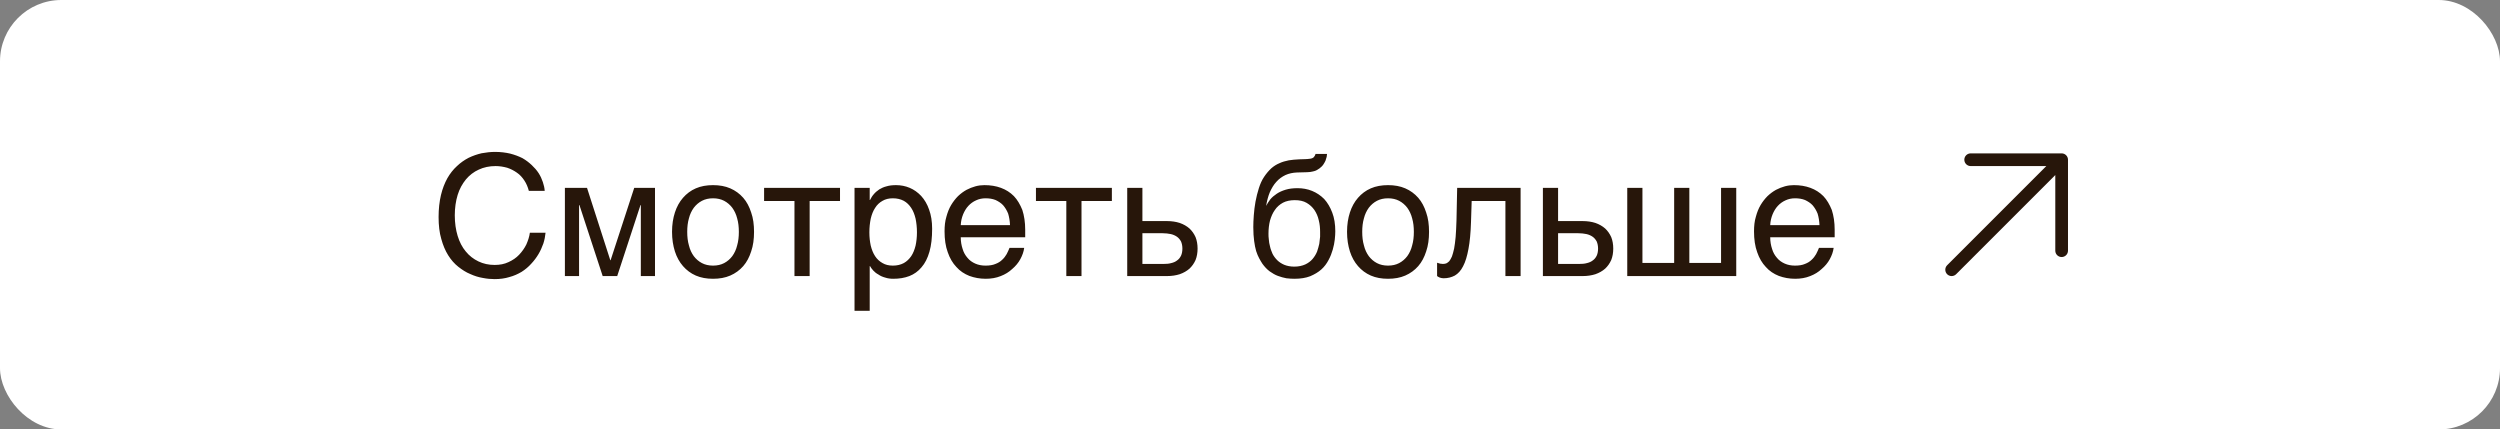 <?xml version="1.0" encoding="UTF-8"?> <svg xmlns="http://www.w3.org/2000/svg" width="163" height="28" viewBox="0 0 163 28" fill="none"><rect x="0" y="0" width="163" height="28" fill="#808080" stroke="none"/><rect width="163" height="28" rx="4" fill="white"></rect><path d="M29.652 14.04C29.652 14.535 29.718 14.986 29.839 15.382C29.96 15.778 30.136 16.119 30.367 16.394C30.598 16.68 30.873 16.889 31.192 17.043C31.511 17.197 31.863 17.274 32.248 17.274C32.589 17.274 32.886 17.219 33.161 17.087C33.425 16.966 33.656 16.812 33.843 16.614C34.041 16.405 34.195 16.185 34.316 15.943C34.426 15.69 34.514 15.437 34.547 15.173H35.57C35.548 15.404 35.504 15.635 35.427 15.877C35.339 16.119 35.24 16.35 35.108 16.57C34.976 16.79 34.822 16.999 34.635 17.197C34.459 17.395 34.25 17.571 34.008 17.725C33.766 17.868 33.502 17.989 33.205 18.066C32.919 18.154 32.6 18.198 32.248 18.198C32.006 18.198 31.753 18.176 31.478 18.121C31.203 18.077 30.928 17.989 30.664 17.868C30.389 17.758 30.136 17.593 29.883 17.395C29.63 17.197 29.41 16.944 29.223 16.647C29.036 16.35 28.882 15.987 28.772 15.58C28.651 15.173 28.596 14.689 28.596 14.15C28.596 13.622 28.651 13.138 28.75 12.72C28.849 12.302 28.992 11.939 29.168 11.62C29.344 11.312 29.553 11.048 29.795 10.828C30.026 10.608 30.279 10.432 30.554 10.289C30.829 10.157 31.115 10.058 31.401 9.992C31.698 9.937 31.995 9.904 32.281 9.904C32.644 9.904 32.974 9.948 33.26 10.014C33.557 10.091 33.821 10.19 34.063 10.311C34.294 10.443 34.492 10.597 34.668 10.762C34.844 10.927 34.998 11.103 35.119 11.29C35.24 11.477 35.328 11.675 35.394 11.873C35.46 12.071 35.504 12.258 35.515 12.445H34.481C34.415 12.192 34.316 11.961 34.184 11.763C34.052 11.565 33.898 11.389 33.7 11.257C33.513 11.125 33.304 11.015 33.073 10.938C32.831 10.872 32.578 10.828 32.314 10.828C31.907 10.828 31.544 10.905 31.214 11.059C30.895 11.202 30.609 11.422 30.378 11.697C30.147 11.983 29.96 12.313 29.839 12.709C29.718 13.105 29.652 13.556 29.652 14.04ZM39.791 16.966H39.812L41.352 12.247H42.706V18H41.782V13.369H41.76L40.242 18H39.295L37.778 13.369H37.755V18H36.831V12.247H38.273L39.791 16.966ZM49.163 15.118C49.163 15.591 49.108 16.009 48.976 16.394C48.855 16.768 48.69 17.087 48.459 17.351C48.228 17.615 47.942 17.824 47.612 17.967C47.282 18.11 46.908 18.176 46.49 18.176C46.072 18.176 45.698 18.11 45.368 17.967C45.038 17.824 44.763 17.615 44.532 17.351C44.301 17.087 44.125 16.768 44.004 16.394C43.883 16.009 43.817 15.591 43.817 15.118C43.817 14.645 43.883 14.227 44.004 13.853C44.125 13.479 44.301 13.16 44.532 12.896C44.763 12.632 45.038 12.423 45.368 12.28C45.698 12.137 46.072 12.071 46.49 12.071C46.908 12.071 47.282 12.137 47.612 12.28C47.942 12.423 48.228 12.632 48.459 12.896C48.69 13.16 48.855 13.479 48.976 13.853C49.108 14.227 49.163 14.645 49.163 15.118ZM48.173 15.118C48.173 14.799 48.14 14.502 48.063 14.238C47.997 13.974 47.887 13.743 47.744 13.545C47.601 13.358 47.425 13.204 47.216 13.094C47.007 12.984 46.765 12.929 46.49 12.929C46.215 12.929 45.973 12.984 45.764 13.094C45.555 13.204 45.379 13.358 45.236 13.545C45.093 13.743 44.983 13.974 44.917 14.238C44.84 14.502 44.807 14.799 44.807 15.118C44.807 15.437 44.84 15.734 44.917 15.998C44.983 16.273 45.093 16.504 45.236 16.702C45.379 16.889 45.555 17.043 45.764 17.153C45.973 17.263 46.215 17.318 46.49 17.318C46.765 17.318 47.007 17.263 47.216 17.153C47.425 17.043 47.601 16.889 47.744 16.702C47.887 16.504 47.997 16.273 48.063 15.998C48.14 15.734 48.173 15.437 48.173 15.118ZM49.819 12.247H54.769V13.105H52.789V18H51.799V13.105H49.819V12.247ZM56.705 13.039H56.727C56.793 12.907 56.87 12.775 56.969 12.665C57.068 12.544 57.189 12.445 57.332 12.346C57.464 12.269 57.618 12.192 57.805 12.148C57.981 12.093 58.19 12.071 58.421 12.071C58.729 12.071 59.026 12.126 59.312 12.247C59.598 12.368 59.84 12.544 60.06 12.775C60.28 13.017 60.456 13.314 60.577 13.666C60.709 14.029 60.775 14.436 60.775 14.909C60.775 15.503 60.72 15.998 60.599 16.416C60.478 16.834 60.313 17.164 60.082 17.428C59.862 17.692 59.598 17.879 59.29 18C58.971 18.121 58.63 18.176 58.245 18.176C58.058 18.176 57.882 18.154 57.717 18.099C57.552 18.055 57.398 17.989 57.277 17.901C57.134 17.824 57.024 17.736 56.936 17.637C56.848 17.538 56.771 17.439 56.727 17.351H56.705V20.266H55.715V12.247H56.705V13.039ZM56.683 15.151C56.683 15.47 56.716 15.745 56.771 16.009C56.837 16.273 56.925 16.504 57.057 16.702C57.178 16.889 57.343 17.043 57.541 17.153C57.728 17.263 57.948 17.318 58.212 17.318C58.487 17.318 58.718 17.263 58.927 17.153C59.125 17.043 59.279 16.889 59.411 16.702C59.543 16.504 59.631 16.273 59.697 16.009C59.752 15.745 59.785 15.47 59.785 15.151C59.785 14.821 59.752 14.535 59.697 14.26C59.631 13.985 59.543 13.754 59.411 13.556C59.279 13.358 59.125 13.204 58.927 13.094C58.718 12.984 58.487 12.929 58.212 12.929C57.948 12.929 57.728 12.984 57.541 13.094C57.343 13.204 57.178 13.358 57.057 13.556C56.925 13.754 56.837 13.985 56.771 14.26C56.716 14.535 56.683 14.821 56.683 15.151ZM66.777 16.163C66.744 16.416 66.656 16.658 66.524 16.9C66.392 17.142 66.216 17.351 65.996 17.538C65.787 17.736 65.534 17.89 65.248 18C64.951 18.121 64.621 18.176 64.269 18.176C63.884 18.176 63.532 18.11 63.202 17.989C62.872 17.857 62.586 17.67 62.355 17.406C62.113 17.153 61.926 16.834 61.794 16.449C61.651 16.064 61.585 15.602 61.585 15.085C61.585 14.733 61.618 14.414 61.706 14.128C61.783 13.842 61.882 13.589 62.014 13.369C62.146 13.149 62.3 12.951 62.465 12.786C62.641 12.621 62.817 12.489 63.015 12.379C63.202 12.28 63.4 12.203 63.598 12.148C63.796 12.093 63.994 12.071 64.181 12.071C64.577 12.071 64.929 12.126 65.259 12.247C65.589 12.368 65.864 12.544 66.106 12.786C66.337 13.028 66.513 13.336 66.656 13.688C66.777 14.062 66.843 14.491 66.843 14.975V15.47H62.641C62.641 15.745 62.685 15.998 62.762 16.229C62.828 16.46 62.938 16.647 63.081 16.812C63.213 16.977 63.389 17.098 63.587 17.186C63.785 17.274 64.005 17.318 64.258 17.318C64.511 17.318 64.731 17.285 64.907 17.208C65.083 17.142 65.226 17.054 65.347 16.933C65.468 16.823 65.556 16.702 65.633 16.57C65.71 16.427 65.765 16.295 65.82 16.163H66.777ZM65.853 14.678C65.842 14.403 65.798 14.15 65.732 13.93C65.644 13.71 65.534 13.534 65.402 13.38C65.27 13.237 65.094 13.127 64.907 13.039C64.709 12.962 64.5 12.929 64.258 12.929C64.038 12.929 63.829 12.973 63.642 13.061C63.444 13.149 63.279 13.27 63.136 13.424C62.993 13.578 62.883 13.765 62.795 13.974C62.707 14.194 62.652 14.425 62.641 14.678H65.853ZM67.544 12.247H72.494V13.105H70.514V18H69.524V13.105H67.544V12.247ZM74.485 14.414H76.08C76.399 14.414 76.674 14.458 76.916 14.535C77.169 14.623 77.378 14.744 77.554 14.898C77.719 15.052 77.851 15.239 77.95 15.459C78.038 15.679 78.082 15.932 78.082 16.207C78.082 16.482 78.038 16.735 77.95 16.955C77.851 17.175 77.719 17.362 77.554 17.516C77.378 17.67 77.169 17.791 76.916 17.879C76.674 17.956 76.399 18 76.08 18H73.495V12.247H74.485V14.414ZM75.882 17.208C76.058 17.208 76.212 17.197 76.366 17.153C76.509 17.12 76.641 17.065 76.751 16.977C76.861 16.9 76.938 16.801 77.004 16.669C77.059 16.548 77.092 16.394 77.092 16.207C77.092 16.031 77.059 15.877 77.004 15.745C76.938 15.624 76.85 15.514 76.74 15.437C76.63 15.36 76.487 15.294 76.333 15.261C76.168 15.228 75.992 15.206 75.794 15.206H74.485V17.208H75.882ZM86.522 10.036C86.522 10.091 86.511 10.157 86.5 10.223C86.478 10.311 86.456 10.388 86.423 10.476C86.379 10.564 86.335 10.652 86.28 10.729C86.214 10.828 86.126 10.905 86.027 10.982C85.961 11.015 85.917 11.059 85.873 11.081C85.818 11.114 85.763 11.136 85.686 11.158C85.62 11.18 85.532 11.191 85.422 11.213C85.301 11.224 85.158 11.235 84.971 11.235L84.564 11.246C84.289 11.257 84.036 11.312 83.816 11.411C83.585 11.521 83.387 11.664 83.222 11.851C83.046 12.038 82.914 12.269 82.793 12.533C82.683 12.797 82.606 13.094 82.551 13.424C82.628 13.281 82.716 13.138 82.826 12.995C82.936 12.863 83.079 12.742 83.244 12.632C83.409 12.522 83.607 12.434 83.827 12.368C84.047 12.302 84.3 12.269 84.597 12.269C84.927 12.269 85.246 12.324 85.543 12.445C85.84 12.566 86.104 12.742 86.335 12.973C86.555 13.215 86.731 13.512 86.863 13.864C86.995 14.205 87.061 14.612 87.061 15.085C87.061 15.228 87.05 15.404 87.028 15.613C87.006 15.822 86.962 16.042 86.896 16.273C86.83 16.504 86.742 16.735 86.621 16.955C86.5 17.186 86.346 17.395 86.148 17.571C85.95 17.747 85.708 17.89 85.422 18.011C85.136 18.121 84.795 18.176 84.399 18.176C84.234 18.176 84.058 18.165 83.871 18.143C83.684 18.11 83.508 18.055 83.321 17.989C83.134 17.923 82.958 17.813 82.782 17.692C82.606 17.56 82.452 17.395 82.309 17.197C82.243 17.087 82.166 16.977 82.1 16.845C82.023 16.713 81.968 16.559 81.902 16.372C81.847 16.185 81.803 15.965 81.77 15.712C81.737 15.459 81.715 15.162 81.715 14.81C81.715 14.579 81.726 14.326 81.748 14.029C81.77 13.743 81.803 13.446 81.858 13.149C81.913 12.841 81.99 12.555 82.078 12.269C82.166 11.994 82.276 11.741 82.419 11.532C82.573 11.301 82.727 11.125 82.892 10.971C83.057 10.828 83.233 10.718 83.42 10.641C83.607 10.553 83.805 10.498 84.025 10.454C84.234 10.421 84.465 10.399 84.718 10.388L85.07 10.377C85.18 10.377 85.279 10.366 85.367 10.355C85.444 10.355 85.51 10.333 85.565 10.311C85.62 10.289 85.664 10.256 85.686 10.212C85.719 10.179 85.752 10.113 85.774 10.036H86.522ZM82.705 15.228C82.705 15.338 82.705 15.47 82.727 15.613C82.738 15.756 82.76 15.91 82.804 16.064C82.837 16.229 82.903 16.394 82.969 16.548C83.046 16.702 83.156 16.845 83.277 16.966C83.398 17.087 83.552 17.186 83.728 17.263C83.915 17.34 84.135 17.384 84.388 17.384C84.674 17.384 84.905 17.329 85.103 17.241C85.29 17.153 85.455 17.032 85.576 16.889C85.697 16.746 85.796 16.592 85.873 16.405C85.928 16.229 85.983 16.064 86.016 15.899C86.038 15.723 86.06 15.58 86.071 15.437V15.129C86.071 14.865 86.049 14.612 85.983 14.359C85.928 14.106 85.829 13.886 85.697 13.688C85.565 13.501 85.4 13.347 85.191 13.226C84.982 13.105 84.729 13.05 84.421 13.05C84.124 13.05 83.86 13.105 83.651 13.215C83.431 13.336 83.255 13.49 83.123 13.688C82.98 13.886 82.881 14.117 82.804 14.381C82.738 14.645 82.705 14.931 82.705 15.228ZM93.173 15.118C93.173 15.591 93.118 16.009 92.986 16.394C92.865 16.768 92.7 17.087 92.469 17.351C92.238 17.615 91.952 17.824 91.622 17.967C91.292 18.11 90.918 18.176 90.5 18.176C90.082 18.176 89.708 18.11 89.378 17.967C89.048 17.824 88.773 17.615 88.542 17.351C88.311 17.087 88.135 16.768 88.014 16.394C87.893 16.009 87.827 15.591 87.827 15.118C87.827 14.645 87.893 14.227 88.014 13.853C88.135 13.479 88.311 13.16 88.542 12.896C88.773 12.632 89.048 12.423 89.378 12.28C89.708 12.137 90.082 12.071 90.5 12.071C90.918 12.071 91.292 12.137 91.622 12.28C91.952 12.423 92.238 12.632 92.469 12.896C92.7 13.16 92.865 13.479 92.986 13.853C93.118 14.227 93.173 14.645 93.173 15.118ZM92.183 15.118C92.183 14.799 92.15 14.502 92.073 14.238C92.007 13.974 91.897 13.743 91.754 13.545C91.611 13.358 91.435 13.204 91.226 13.094C91.017 12.984 90.775 12.929 90.5 12.929C90.225 12.929 89.983 12.984 89.774 13.094C89.565 13.204 89.389 13.358 89.246 13.545C89.103 13.743 88.993 13.974 88.927 14.238C88.85 14.502 88.817 14.799 88.817 15.118C88.817 15.437 88.85 15.734 88.927 15.998C88.993 16.273 89.103 16.504 89.246 16.702C89.389 16.889 89.565 17.043 89.774 17.153C89.983 17.263 90.225 17.318 90.5 17.318C90.775 17.318 91.017 17.263 91.226 17.153C91.435 17.043 91.611 16.889 91.754 16.702C91.897 16.504 92.007 16.273 92.073 15.998C92.15 15.734 92.183 15.437 92.183 15.118ZM95.909 14.491C95.887 15.184 95.832 15.767 95.744 16.229C95.656 16.702 95.546 17.076 95.392 17.362C95.249 17.648 95.062 17.846 94.853 17.967C94.644 18.077 94.402 18.143 94.127 18.143C94.028 18.143 93.94 18.121 93.874 18.099C93.797 18.066 93.742 18.033 93.698 18V17.131C93.841 17.186 93.962 17.208 94.072 17.208C94.149 17.208 94.226 17.197 94.292 17.175C94.358 17.142 94.424 17.098 94.49 17.032C94.545 16.955 94.611 16.856 94.666 16.724C94.71 16.592 94.765 16.416 94.809 16.207C94.842 15.998 94.886 15.745 94.908 15.448C94.93 15.14 94.952 14.788 94.963 14.37L95.007 12.247H99.143V18H98.153V13.105H95.953L95.909 14.491ZM101.587 14.414H103.182C103.501 14.414 103.776 14.458 104.018 14.535C104.271 14.623 104.48 14.744 104.656 14.898C104.821 15.052 104.953 15.239 105.052 15.459C105.14 15.679 105.184 15.932 105.184 16.207C105.184 16.482 105.14 16.735 105.052 16.955C104.953 17.175 104.821 17.362 104.656 17.516C104.48 17.67 104.271 17.791 104.018 17.879C103.776 17.956 103.501 18 103.182 18H100.597V12.247H101.587V14.414ZM102.984 17.208C103.16 17.208 103.314 17.197 103.468 17.153C103.611 17.12 103.743 17.065 103.853 16.977C103.963 16.9 104.04 16.801 104.106 16.669C104.161 16.548 104.194 16.394 104.194 16.207C104.194 16.031 104.161 15.877 104.106 15.745C104.04 15.624 103.952 15.514 103.842 15.437C103.732 15.36 103.589 15.294 103.435 15.261C103.27 15.228 103.094 15.206 102.896 15.206H101.587V17.208H102.984ZM107.087 17.142H109.155V12.247H110.145V17.142H112.213V12.247H113.203V18H106.097V12.247H107.087V17.142ZM119.554 16.163C119.521 16.416 119.433 16.658 119.301 16.9C119.169 17.142 118.993 17.351 118.773 17.538C118.564 17.736 118.311 17.89 118.025 18C117.728 18.121 117.398 18.176 117.046 18.176C116.661 18.176 116.309 18.11 115.979 17.989C115.649 17.857 115.363 17.67 115.132 17.406C114.89 17.153 114.703 16.834 114.571 16.449C114.428 16.064 114.362 15.602 114.362 15.085C114.362 14.733 114.395 14.414 114.483 14.128C114.56 13.842 114.659 13.589 114.791 13.369C114.923 13.149 115.077 12.951 115.242 12.786C115.418 12.621 115.594 12.489 115.792 12.379C115.979 12.28 116.177 12.203 116.375 12.148C116.573 12.093 116.771 12.071 116.958 12.071C117.354 12.071 117.706 12.126 118.036 12.247C118.366 12.368 118.641 12.544 118.883 12.786C119.114 13.028 119.29 13.336 119.433 13.688C119.554 14.062 119.62 14.491 119.62 14.975V15.47H115.418C115.418 15.745 115.462 15.998 115.539 16.229C115.605 16.46 115.715 16.647 115.858 16.812C115.99 16.977 116.166 17.098 116.364 17.186C116.562 17.274 116.782 17.318 117.035 17.318C117.288 17.318 117.508 17.285 117.684 17.208C117.86 17.142 118.003 17.054 118.124 16.933C118.245 16.823 118.333 16.702 118.41 16.57C118.487 16.427 118.542 16.295 118.597 16.163H119.554ZM118.63 14.678C118.619 14.403 118.575 14.15 118.509 13.93C118.421 13.71 118.311 13.534 118.179 13.38C118.047 13.237 117.871 13.127 117.684 13.039C117.486 12.962 117.277 12.929 117.035 12.929C116.815 12.929 116.606 12.973 116.419 13.061C116.221 13.149 116.056 13.27 115.913 13.424C115.77 13.578 115.66 13.765 115.572 13.974C115.484 14.194 115.429 14.425 115.418 14.678H118.63Z" fill="#27160A"></path><path fill-rule="evenodd" clip-rule="evenodd" d="M128.488 10H134.419C134.648 10 134.833 10.185 134.833 10.414V16.345C134.833 16.573 134.648 16.759 134.419 16.759C134.191 16.759 134.005 16.573 134.005 16.345V11.413L127.539 17.879C127.378 18.04 127.116 18.04 126.954 17.879C126.793 17.717 126.793 17.455 126.954 17.294L133.42 10.828H128.488C128.26 10.828 128.074 10.642 128.074 10.414C128.074 10.185 128.26 10 128.488 10Z" fill="#27160A"></path></svg> 